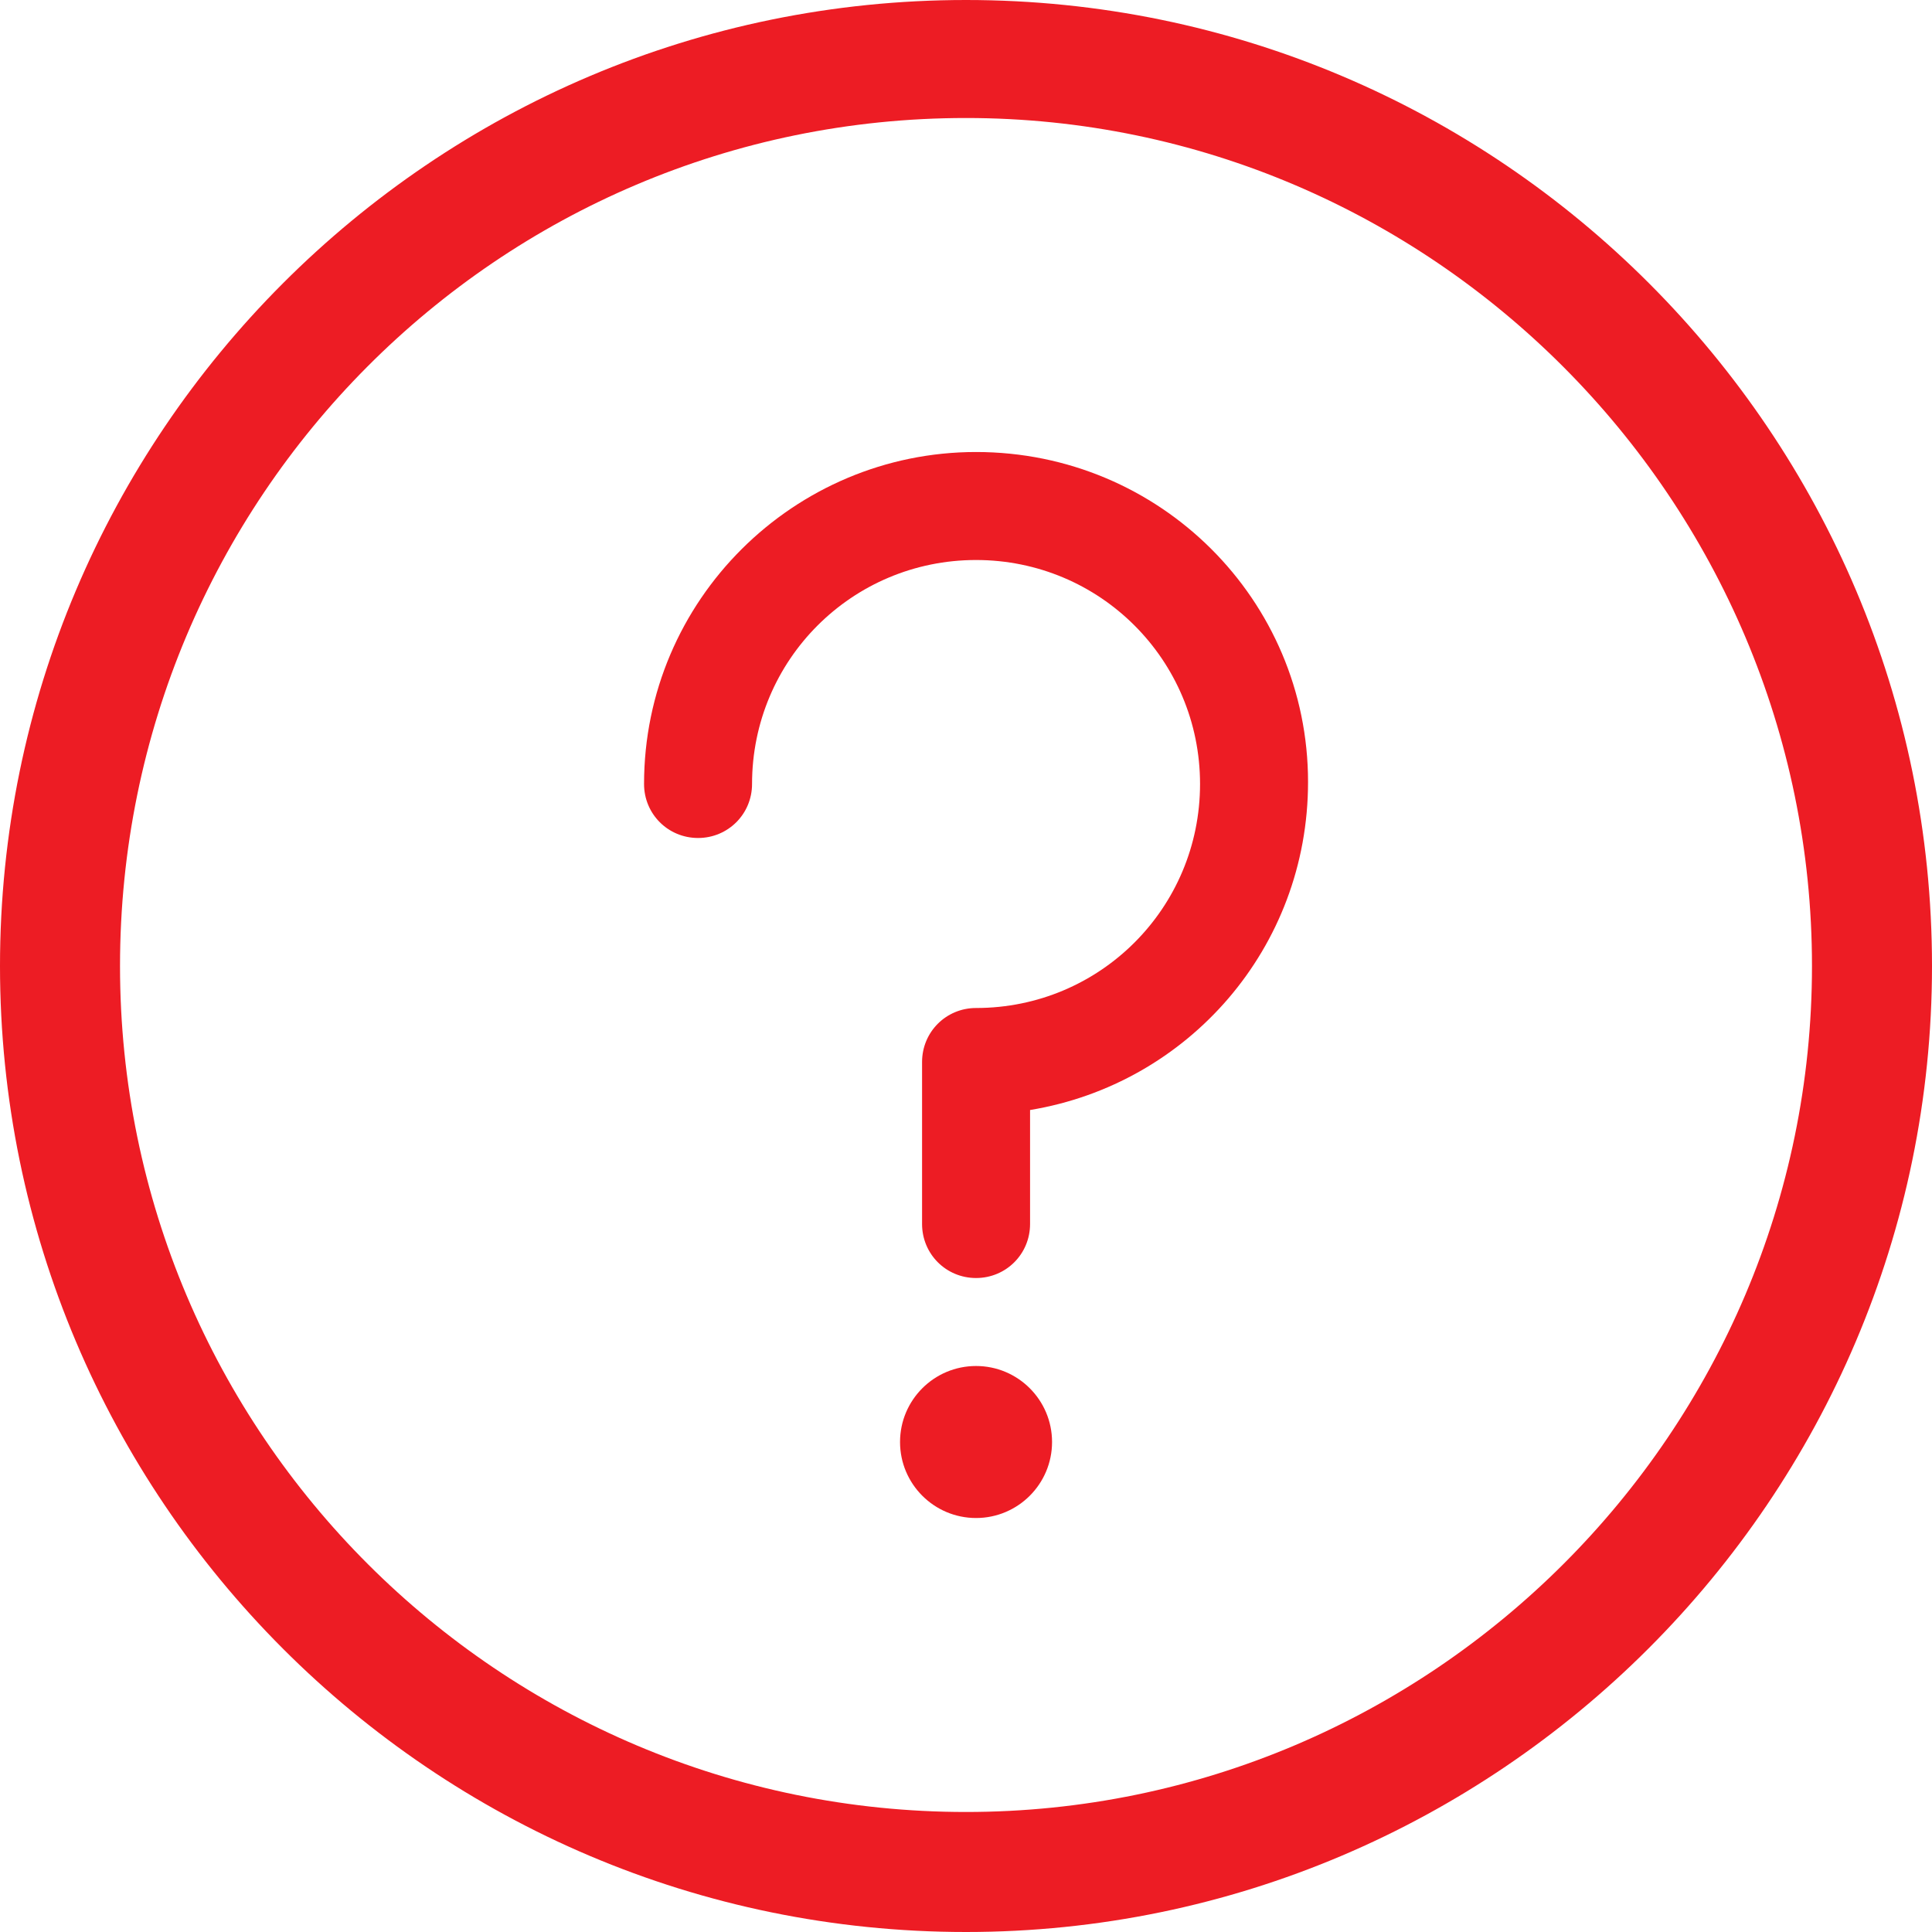 <svg width="50" height="50" viewBox="0 0 50 50" fill="none" xmlns="http://www.w3.org/2000/svg">
<g clip-path="url(#clip0_917_17)">
<path d="M25 50C11.18 50 0 38.768 0 25C0 11.232 11.18 0 25 0C38.82 0 50 11.232 50 25C50 38.768 38.768 50 25 50ZM25 3.054C12.888 3.054 3.106 12.888 3.106 25C3.106 37.112 12.94 46.894 25 46.894C37.06 46.894 46.894 37.06 46.894 25C46.894 12.94 37.06 3.054 25 3.054Z" fill="#ED1C24"/>
<path d="M25.26 11.698C20.55 11.698 16.668 15.528 16.668 20.29C16.668 21.066 17.289 21.687 18.066 21.687C18.842 21.687 19.463 21.066 19.463 20.29C19.463 17.081 22.051 14.493 25.26 14.493C28.469 14.493 31.057 17.081 31.057 20.29C31.057 23.499 28.469 26.087 25.26 26.087C24.484 26.087 23.863 26.708 23.863 27.485V31.677C23.863 32.453 24.484 33.075 25.26 33.075C26.037 33.075 26.658 32.453 26.658 31.677V28.727C30.747 28.054 33.852 24.534 33.852 20.238C33.852 15.528 30.022 11.698 25.26 11.698Z" fill="#ED1C24"/>
<path d="M27.227 37.319C27.227 38.405 26.346 39.286 25.26 39.286C24.174 39.286 23.293 38.405 23.293 37.319C23.293 36.233 24.174 35.352 25.26 35.352C26.346 35.352 27.227 36.233 27.227 37.319Z" fill="#ED1C24"/>
</g>
<defs>
<clipPath id="clip0_917_17">
<rect width="50" height="50" fill="white"/>
</clipPath>
</defs>
</svg>
